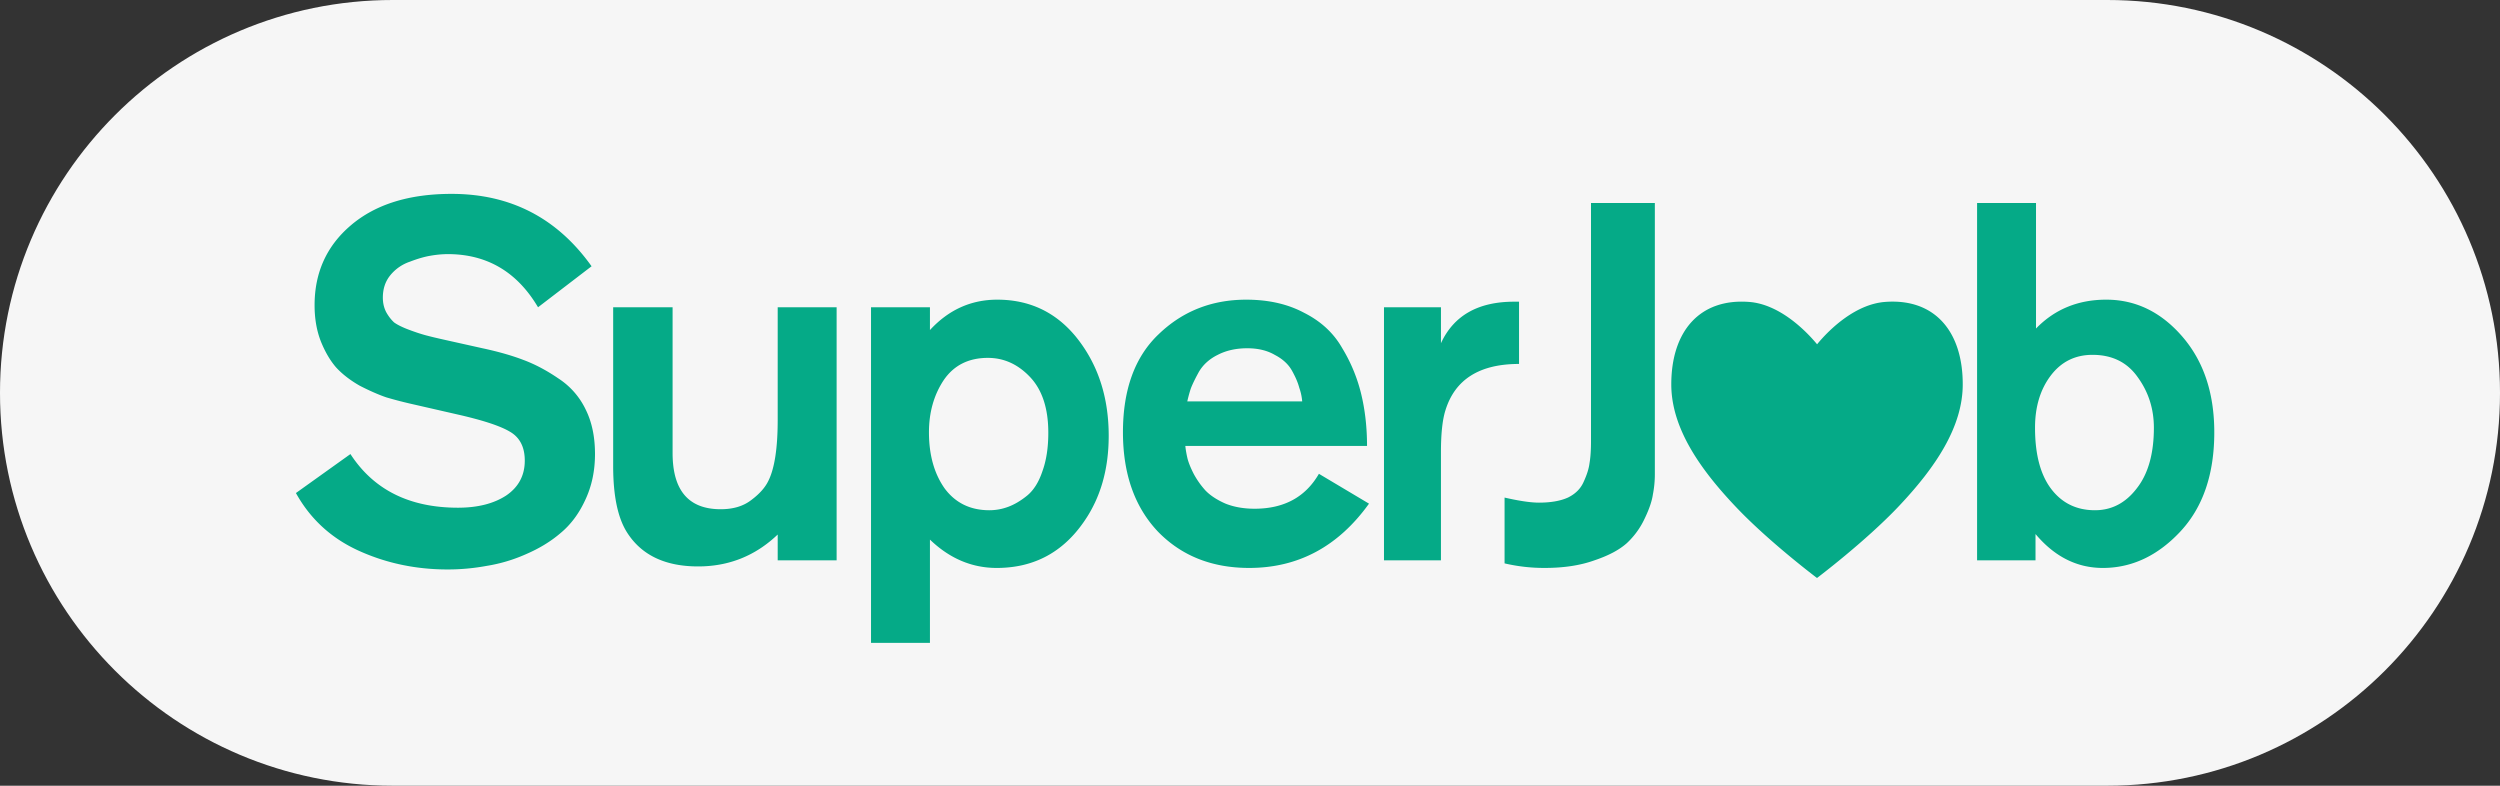 <svg width="245" height="77" fill="none" xmlns="http://www.w3.org/2000/svg"><rect width="100%" height="100%" fill="#333333" stroke="none"/><path d="M0 38.5C0 17.237 17.237 0 38.5 0h168C227.763 0 245 17.237 245 38.5S227.763 77 206.5 77h-168C17.237 77 0 59.763 0 38.5Z" fill="#F6F6F6"/><path d="m57.974 26.094-5.246 4.018c-2.054-3.473-5.006-5.209-8.856-5.209a10.3 10.3 0 0 0-1.636.149c-.61.1-1.3.297-2.07.595a4.202 4.202 0 0 0-1.925 1.34c-.482.595-.722 1.322-.722 2.182 0 .53.112 1.009.337 1.439.224.396.481.727.77.992.32.231.786.463 1.396.694.61.232 1.155.414 1.636.546.481.132 1.171.297 2.07.496l3.561.794c1.54.33 2.872.71 3.995 1.14 1.155.43 2.31 1.042 3.465 1.836a7.448 7.448 0 0 1 2.647 3.026c.61 1.224.914 2.679.914 4.365 0 1.654-.32 3.158-.962 4.514-.61 1.323-1.412 2.398-2.407 3.225-.962.826-2.101 1.52-3.417 2.083a15.471 15.471 0 0 1-3.85 1.141 20.858 20.858 0 0 1-3.802.347c-3.112 0-6.016-.612-8.712-1.835-2.695-1.224-4.748-3.109-6.16-5.655l5.342-3.82c2.278 3.506 5.792 5.258 10.54 5.258 1.926 0 3.498-.397 4.717-1.19 1.22-.827 1.829-1.968 1.829-3.423 0-1.323-.481-2.265-1.444-2.828-.93-.562-2.63-1.124-5.102-1.686l-4.331-.992a40.103 40.103 0 0 1-2.695-.695c-.77-.264-1.637-.645-2.6-1.14-.93-.53-1.7-1.125-2.31-1.786-.577-.662-1.074-1.505-1.491-2.53-.418-1.059-.626-2.249-.626-3.572 0-3.208 1.187-5.82 3.561-7.837C36.797 20.026 40.086 19 44.257 19c5.775 0 10.348 2.364 13.717 7.094Zm24.016 28.82h-5.776v-2.53c-2.182 2.084-4.78 3.126-7.797 3.126-3.209 0-5.519-1.092-6.93-3.274-.93-1.422-1.396-3.605-1.396-6.548V30.112h5.823v14.286c0 3.67 1.573 5.506 4.717 5.506 1.22 0 2.214-.298 2.984-.893.802-.595 1.364-1.223 1.684-1.885.61-1.223.915-3.207.915-5.952V30.112h5.775v24.802Zm3.369-24.802h5.775v2.232c1.83-1.984 4.027-2.977 6.594-2.977 3.144 0 5.711 1.208 7.7 3.622 2.15 2.645 3.225 5.886 3.225 9.722 0 3.274-.802 6.069-2.406 8.384-2.086 3.042-4.942 4.563-8.567 4.563-2.439 0-4.62-.926-6.546-2.778V63H85.36V30.112Zm17.375 12.302c0-2.381-.594-4.2-1.781-5.457-1.188-1.257-2.567-1.885-4.14-1.885-1.893 0-3.337.728-4.331 2.183-.963 1.455-1.444 3.158-1.444 5.11 0 2.215.513 4.05 1.54 5.505 1.059 1.422 2.519 2.133 4.38 2.133a5.24 5.24 0 0 0 1.877-.347c.61-.231 1.219-.595 1.829-1.091.641-.53 1.139-1.323 1.492-2.381.385-1.058.578-2.315.578-3.77Zm31.235 1.289h-17.807c.032.331.096.711.192 1.141.097.43.305.96.626 1.588a8.26 8.26 0 0 0 1.155 1.637c.481.496 1.139.926 1.973 1.29.835.33 1.781.496 2.84.496 2.888 0 4.989-1.141 6.305-3.423l4.909 2.926c-3.016 4.2-6.931 6.3-11.744 6.3-3.657 0-6.642-1.19-8.951-3.571-2.278-2.414-3.418-5.655-3.418-9.723 0-4.2 1.172-7.408 3.513-9.623 2.343-2.25 5.199-3.373 8.568-3.373 2.182 0 4.075.43 5.679 1.29 1.636.826 2.871 1.967 3.706 3.422a15.79 15.79 0 0 1 1.877 4.514c.385 1.587.577 3.29.577 5.11Zm-17.615-4.365h11.262a5.31 5.31 0 0 0-.288-1.34c-.129-.495-.369-1.057-.722-1.686-.354-.628-.915-1.14-1.685-1.537-.738-.43-1.636-.645-2.695-.645-1.091 0-2.054.215-2.888.645-.802.396-1.411.942-1.829 1.636-.385.695-.657 1.257-.818 1.687-.128.397-.24.81-.337 1.24Zm19.277-9.226h5.583v3.522c1.251-2.712 3.642-4.068 7.171-4.068h.481v6.101c-3.882 0-6.288 1.522-7.219 4.564-.289.926-.433 2.282-.433 4.068v10.615h-5.583V30.112Zm20.287-10.219h6.257V46.48c0 .662-.065 1.323-.193 1.985-.096.661-.369 1.455-.818 2.38a7.753 7.753 0 0 1-1.733 2.382c-.738.661-1.796 1.223-3.176 1.686-1.38.496-3 .744-4.861.744a16.97 16.97 0 0 1-3.946-.446v-6.449c1.443.33 2.566.496 3.368.496 1.155 0 2.102-.165 2.84-.496.738-.363 1.251-.876 1.54-1.538.321-.694.513-1.306.577-1.835.097-.562.145-1.273.145-2.133V19.893Zm37.836 0h5.775v12.302c1.829-1.885 4.123-2.828 6.883-2.828 2.888 0 5.374 1.208 7.46 3.622 2.085 2.414 3.128 5.539 3.128 9.375 0 4.134-1.123 7.391-3.369 9.772-2.214 2.348-4.733 3.522-7.556 3.522-2.535 0-4.733-1.108-6.594-3.323v2.58h-5.727V19.892Zm5.679 22.025c0 2.612.529 4.613 1.588 6.002 1.059 1.389 2.487 2.083 4.284 2.083 1.636 0 3-.71 4.09-2.133 1.123-1.422 1.685-3.406 1.685-5.952 0-1.852-.529-3.506-1.588-4.96-1.027-1.456-2.503-2.183-4.428-2.183-1.7 0-3.064.678-4.091 2.033-1.026 1.356-1.54 3.06-1.54 5.11ZM184.726 29.59c-2.779.213-5.282 2.486-6.652 4.15-1.368-1.652-3.872-3.937-6.65-4.15-4.876-.374-7.638 2.899-7.638 8.079 0 4.143 2.629 8.109 6.322 11.999 3.255 3.44 7.958 6.976 7.958 6.976s4.704-3.546 7.962-6.976c3.69-3.89 6.32-7.856 6.32-12 .006-5.184-2.746-8.457-7.622-8.079Z" fill="#05AA87"/></svg>